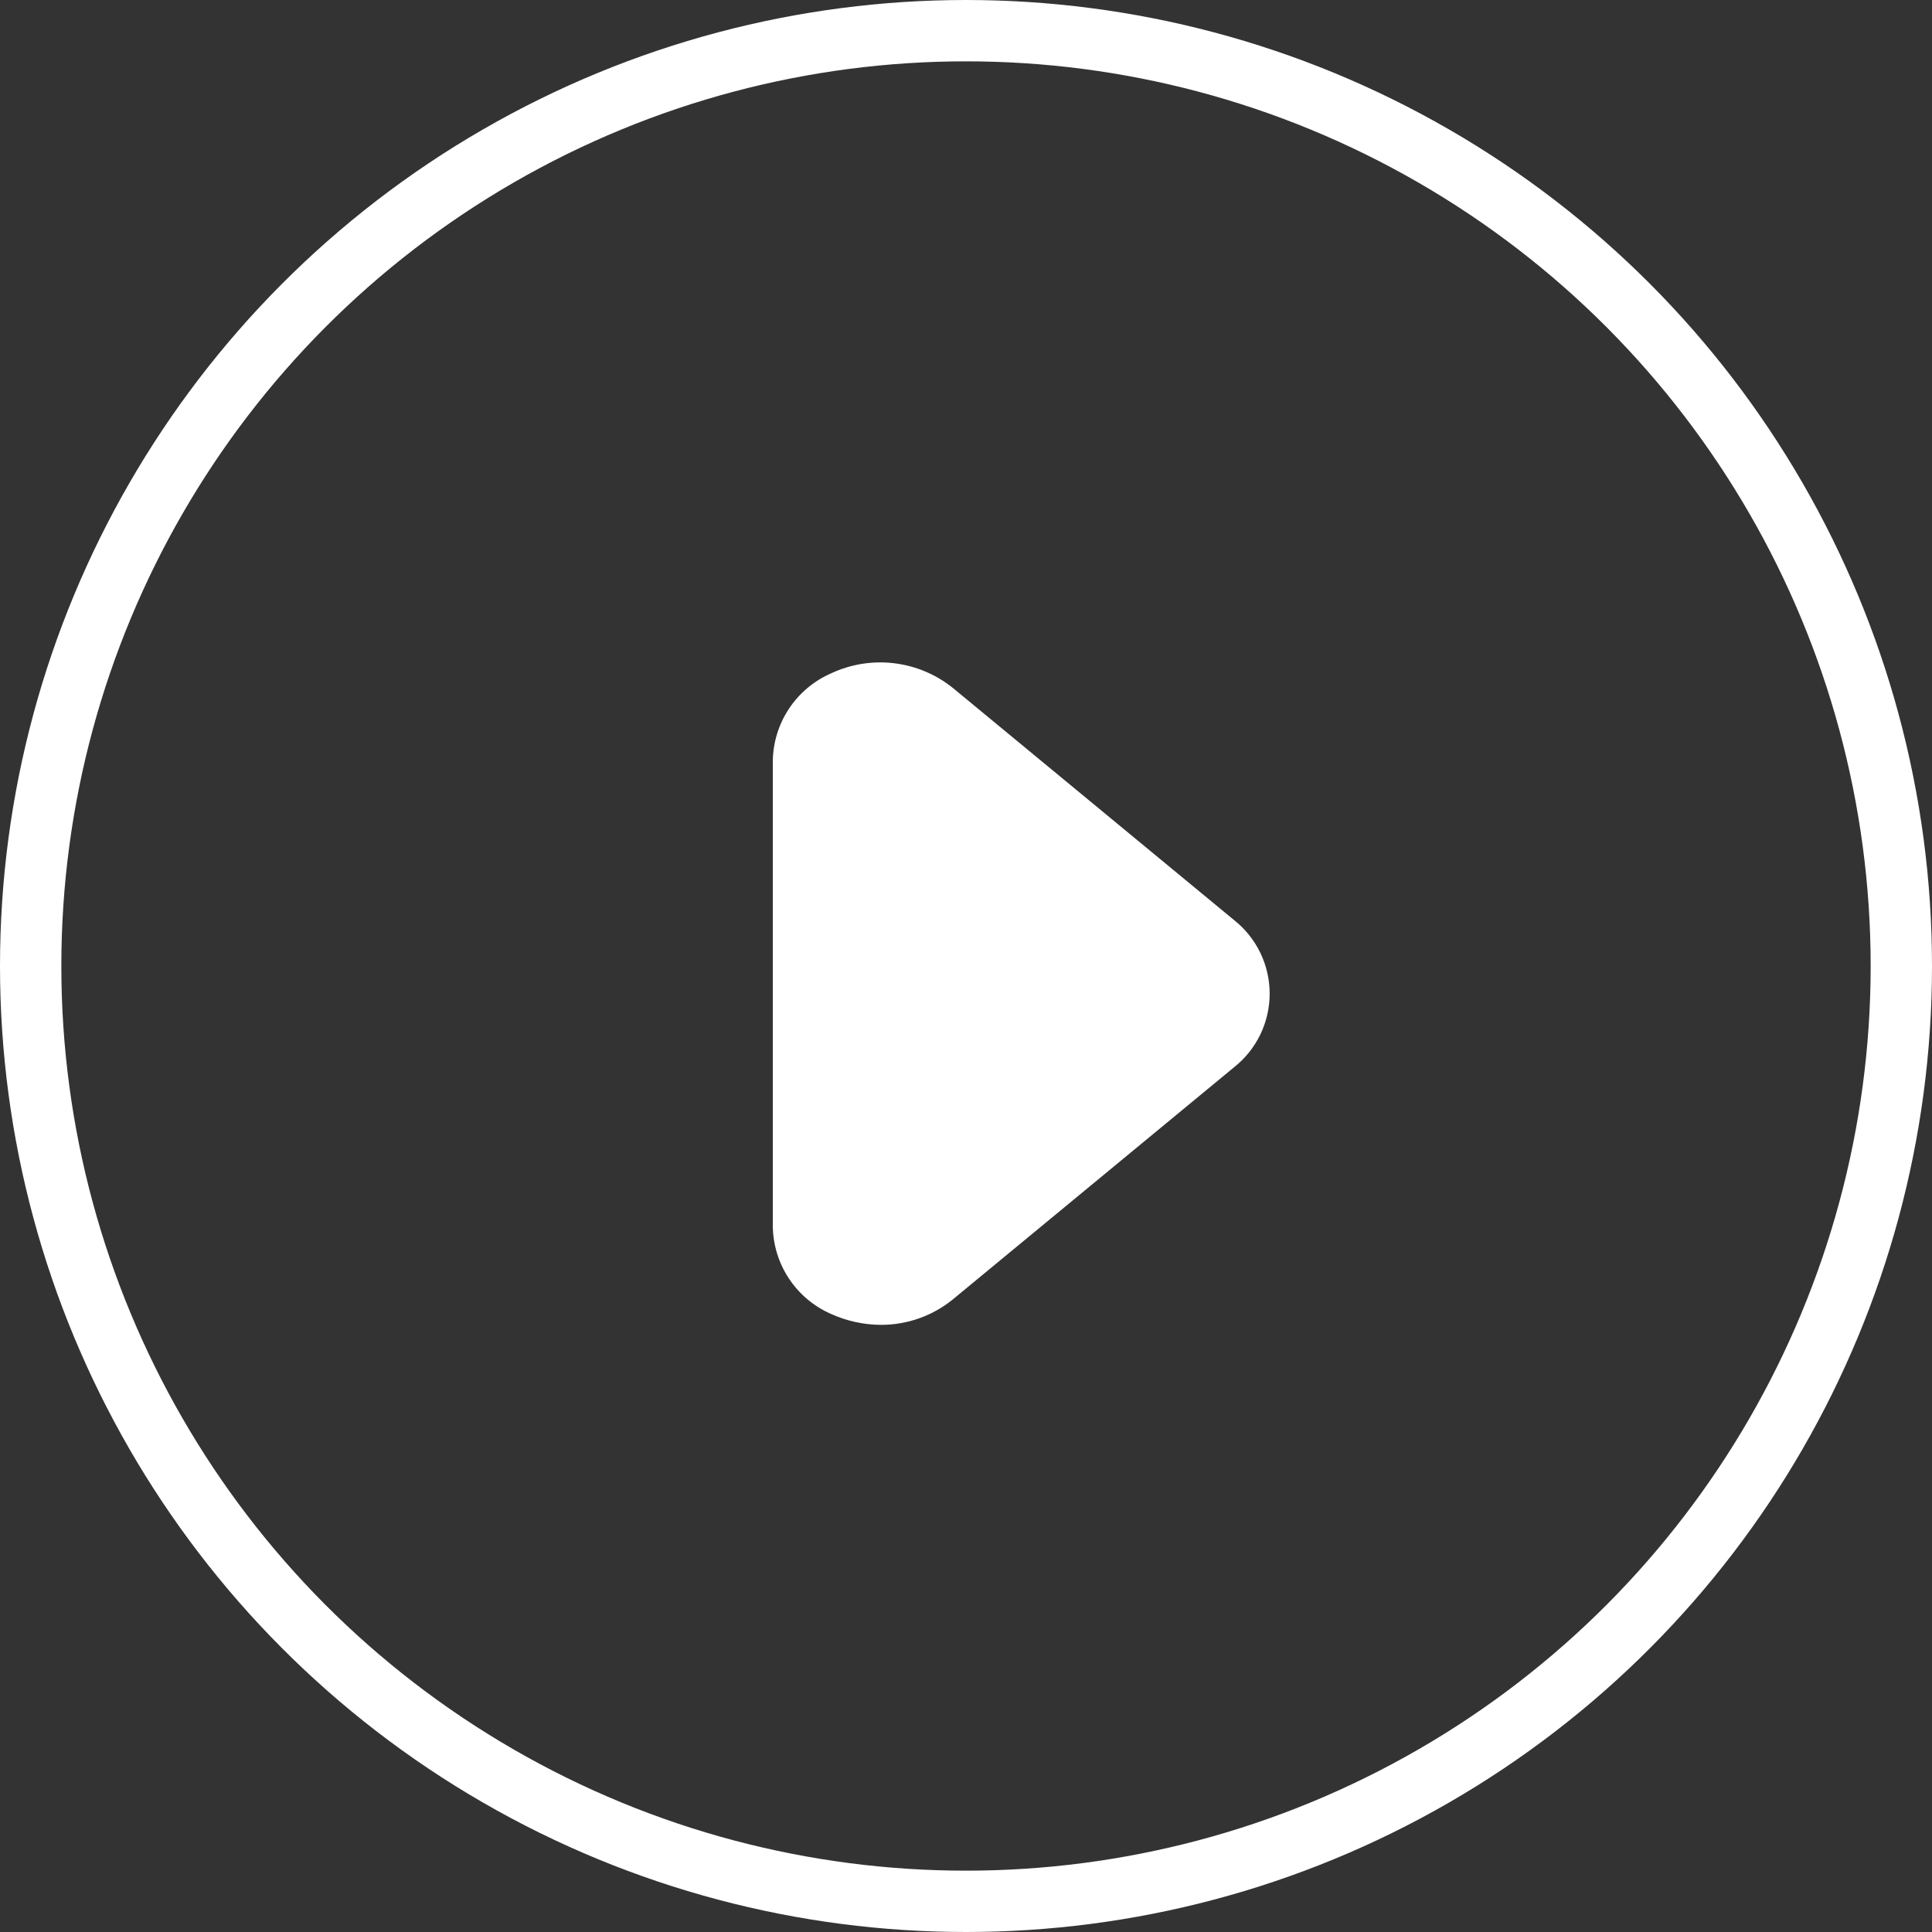 <?xml version="1.0" encoding="UTF-8"?> <svg xmlns="http://www.w3.org/2000/svg" width="63" height="63" viewBox="0 0 63 63" fill="none"><rect x="0" y="0" width="63" height="63" fill="#333333" stroke="none"/> <circle cx="31.5" cy="31.5" r="30.5" stroke="white" stroke-width="2"></circle> <path d="M28.728 43.202C28.163 43.199 27.605 43.076 27.09 42.842C26.534 42.597 26.059 42.197 25.724 41.689C25.389 41.182 25.207 40.588 25.2 39.98V24.824C25.207 24.216 25.389 23.623 25.724 23.115C26.059 22.608 26.534 22.207 27.09 21.962C27.73 21.66 28.443 21.543 29.146 21.626C29.85 21.709 30.515 21.987 31.068 22.43L40.248 30.008C40.608 30.295 40.899 30.659 41.099 31.073C41.298 31.488 41.402 31.942 41.402 32.402C41.402 32.862 41.298 33.317 41.099 33.731C40.899 34.145 40.608 34.51 40.248 34.796L31.068 42.374C30.407 42.911 29.58 43.203 28.728 43.202Z" fill="white"></path> </svg> 